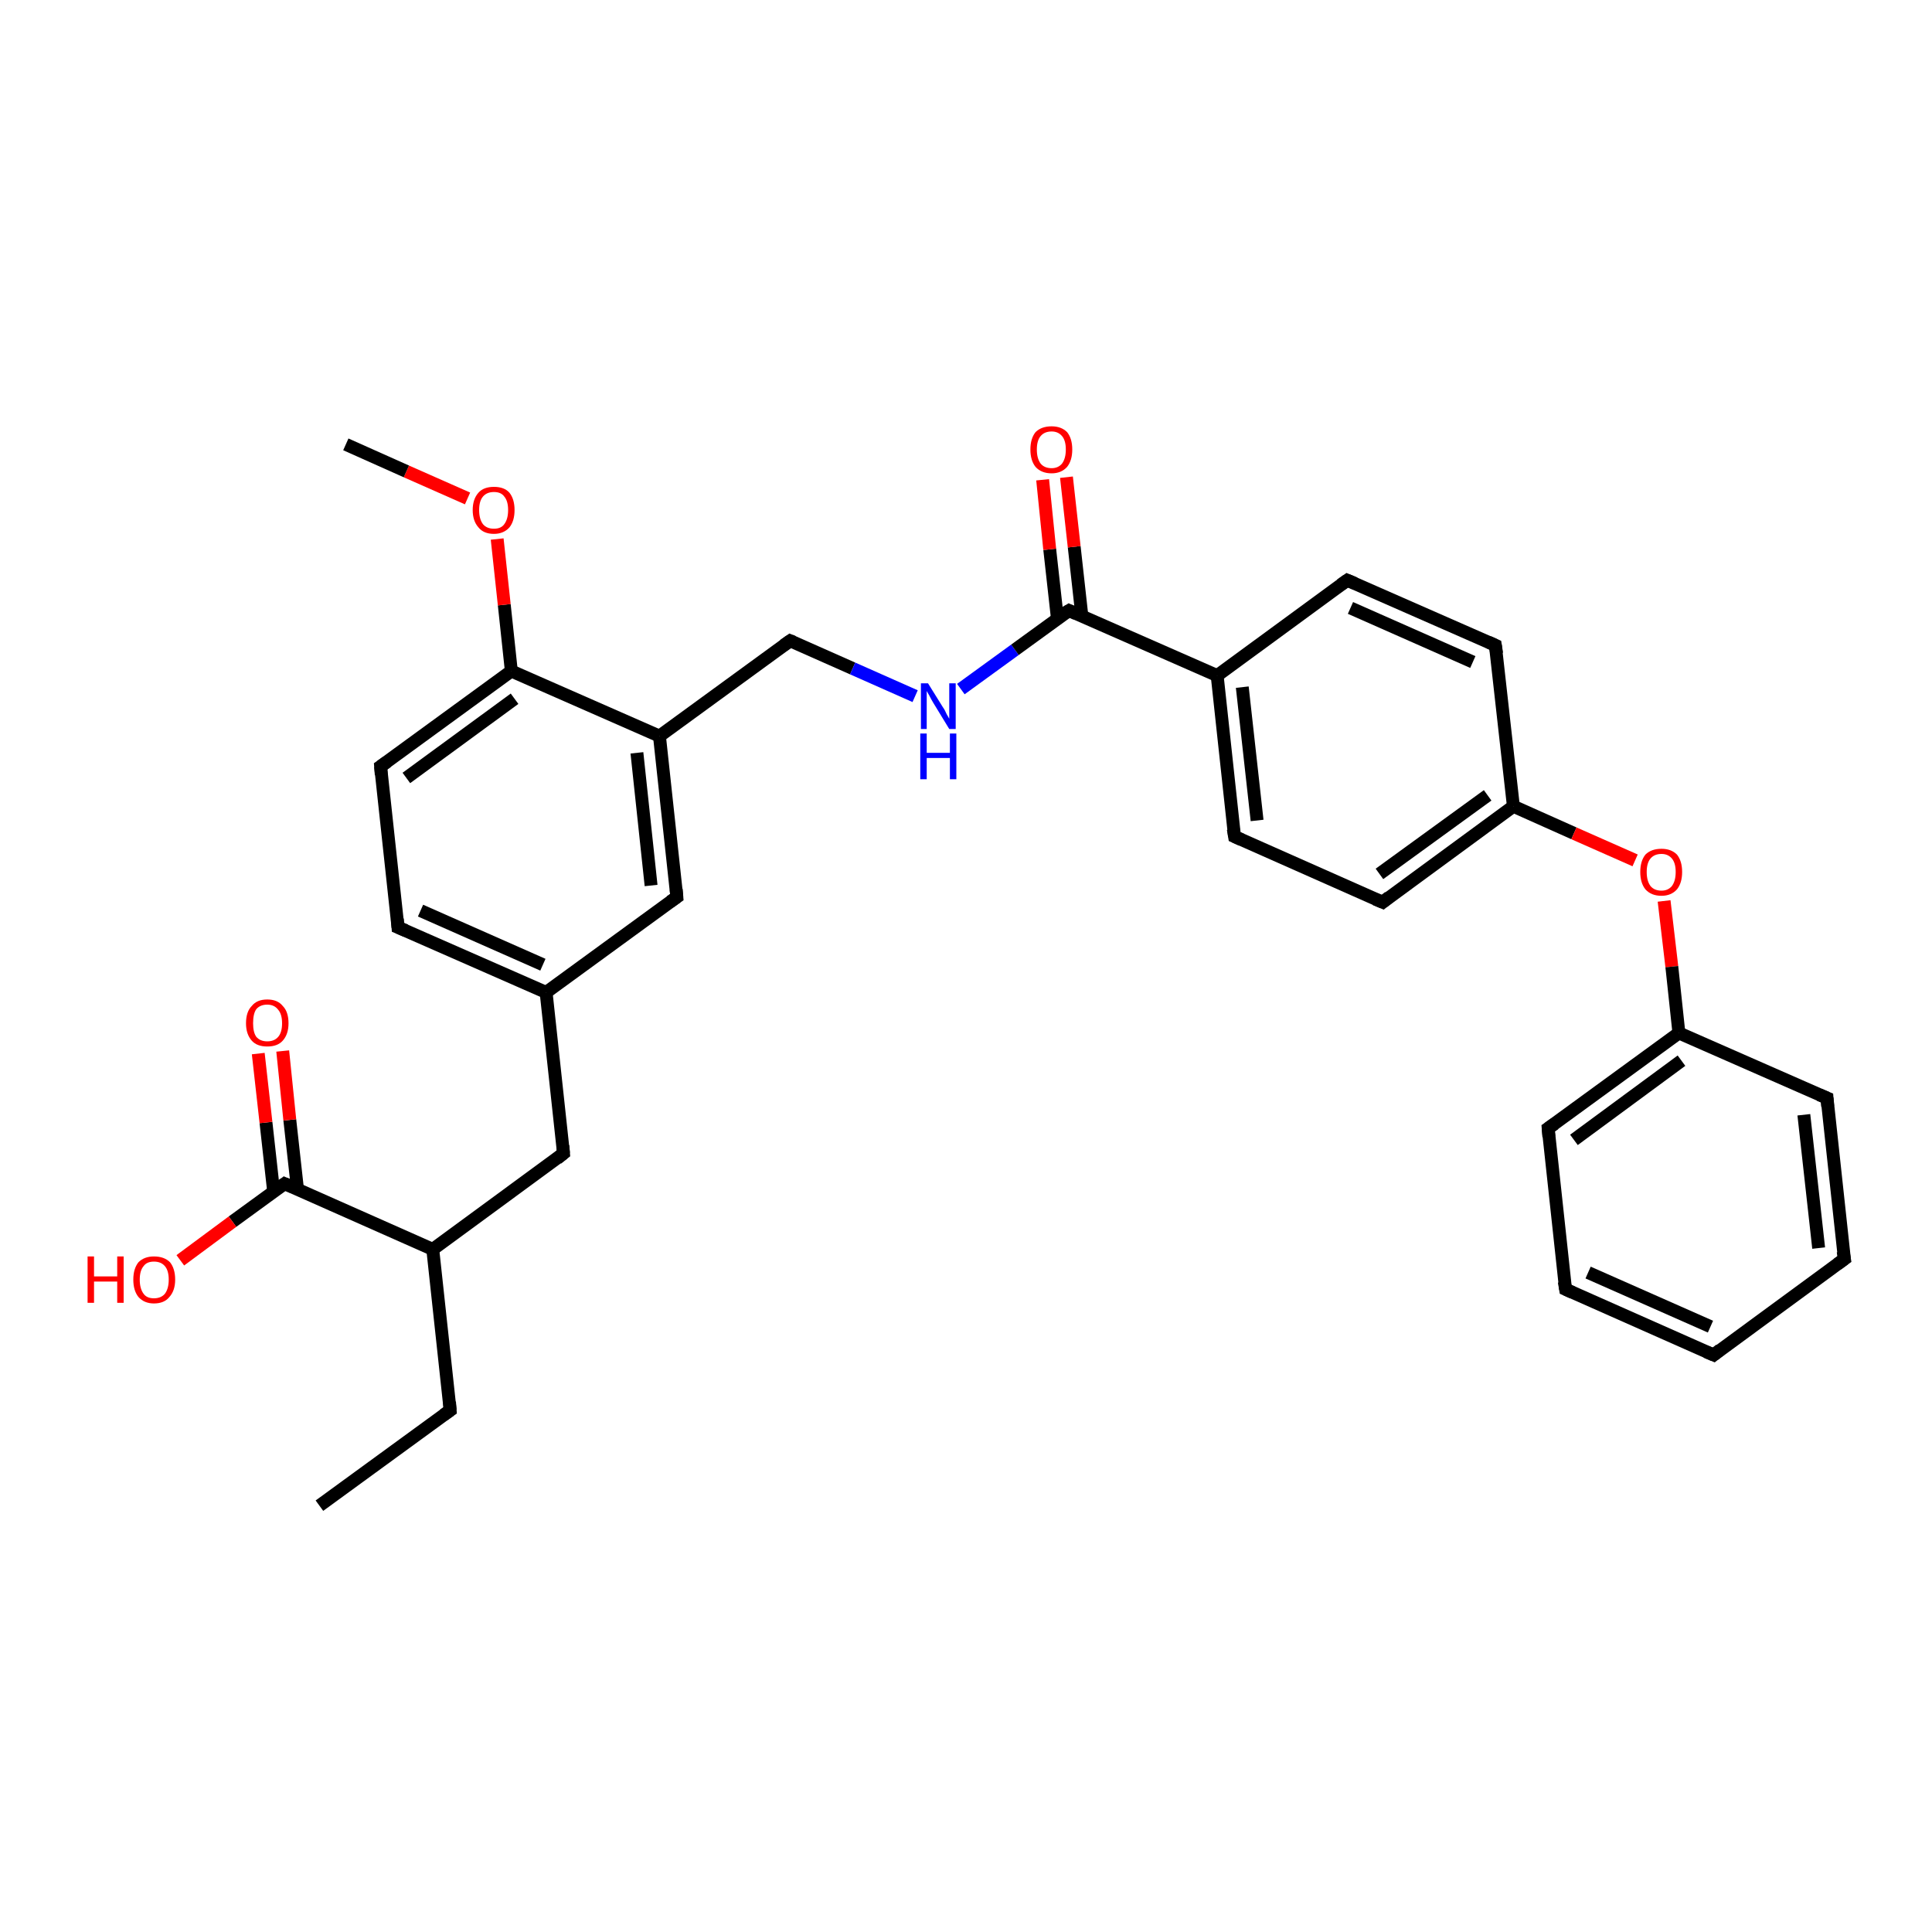 <?xml version='1.0' encoding='iso-8859-1'?>
<svg version='1.1' baseProfile='full'
              xmlns='http://www.w3.org/2000/svg'
                      xmlns:rdkit='http://www.rdkit.org/xml'
                      xmlns:xlink='http://www.w3.org/1999/xlink'
                  xml:space='preserve'
width='300px' height='300px' viewBox='0 0 300 300'>
<!-- END OF HEADER -->
<rect style='opacity:1.0;fill:#FFFFFF;stroke:none' width='300.0' height='300.0' x='0.0' y='0.0'> </rect>
<path class='bond-0 atom-0 atom-1' d='M 49.6,233.8 L 69.9,219.0' style='fill:none;fill-rule:evenodd;stroke:#000000;stroke-width:2.0px;stroke-linecap:butt;stroke-linejoin:miter;stroke-opacity:1' />
<path class='bond-1 atom-1 atom-2' d='M 69.9,219.0 L 67.2,194.0' style='fill:none;fill-rule:evenodd;stroke:#000000;stroke-width:2.0px;stroke-linecap:butt;stroke-linejoin:miter;stroke-opacity:1' />
<path class='bond-2 atom-2 atom-3' d='M 67.2,194.0 L 87.5,179.1' style='fill:none;fill-rule:evenodd;stroke:#000000;stroke-width:2.0px;stroke-linecap:butt;stroke-linejoin:miter;stroke-opacity:1' />
<path class='bond-3 atom-3 atom-4' d='M 87.5,179.1 L 84.8,154.1' style='fill:none;fill-rule:evenodd;stroke:#000000;stroke-width:2.0px;stroke-linecap:butt;stroke-linejoin:miter;stroke-opacity:1' />
<path class='bond-4 atom-4 atom-5' d='M 84.8,154.1 L 61.8,144.0' style='fill:none;fill-rule:evenodd;stroke:#000000;stroke-width:2.0px;stroke-linecap:butt;stroke-linejoin:miter;stroke-opacity:1' />
<path class='bond-4 atom-4 atom-5' d='M 84.3,149.8 L 65.3,141.4' style='fill:none;fill-rule:evenodd;stroke:#000000;stroke-width:2.0px;stroke-linecap:butt;stroke-linejoin:miter;stroke-opacity:1' />
<path class='bond-5 atom-5 atom-6' d='M 61.8,144.0 L 59.1,119.0' style='fill:none;fill-rule:evenodd;stroke:#000000;stroke-width:2.0px;stroke-linecap:butt;stroke-linejoin:miter;stroke-opacity:1' />
<path class='bond-6 atom-6 atom-7' d='M 59.1,119.0 L 79.4,104.2' style='fill:none;fill-rule:evenodd;stroke:#000000;stroke-width:2.0px;stroke-linecap:butt;stroke-linejoin:miter;stroke-opacity:1' />
<path class='bond-6 atom-6 atom-7' d='M 63.1,120.8 L 79.9,108.5' style='fill:none;fill-rule:evenodd;stroke:#000000;stroke-width:2.0px;stroke-linecap:butt;stroke-linejoin:miter;stroke-opacity:1' />
<path class='bond-7 atom-7 atom-8' d='M 79.4,104.2 L 78.3,93.9' style='fill:none;fill-rule:evenodd;stroke:#000000;stroke-width:2.0px;stroke-linecap:butt;stroke-linejoin:miter;stroke-opacity:1' />
<path class='bond-7 atom-7 atom-8' d='M 78.3,93.9 L 77.2,83.7' style='fill:none;fill-rule:evenodd;stroke:#FF0000;stroke-width:2.0px;stroke-linecap:butt;stroke-linejoin:miter;stroke-opacity:1' />
<path class='bond-8 atom-8 atom-9' d='M 72.6,77.4 L 63.1,73.2' style='fill:none;fill-rule:evenodd;stroke:#FF0000;stroke-width:2.0px;stroke-linecap:butt;stroke-linejoin:miter;stroke-opacity:1' />
<path class='bond-8 atom-8 atom-9' d='M 63.1,73.2 L 53.7,69.0' style='fill:none;fill-rule:evenodd;stroke:#000000;stroke-width:2.0px;stroke-linecap:butt;stroke-linejoin:miter;stroke-opacity:1' />
<path class='bond-9 atom-7 atom-10' d='M 79.4,104.2 L 102.4,114.3' style='fill:none;fill-rule:evenodd;stroke:#000000;stroke-width:2.0px;stroke-linecap:butt;stroke-linejoin:miter;stroke-opacity:1' />
<path class='bond-10 atom-10 atom-11' d='M 102.4,114.3 L 122.7,99.5' style='fill:none;fill-rule:evenodd;stroke:#000000;stroke-width:2.0px;stroke-linecap:butt;stroke-linejoin:miter;stroke-opacity:1' />
<path class='bond-11 atom-11 atom-12' d='M 122.7,99.5 L 132.4,103.8' style='fill:none;fill-rule:evenodd;stroke:#000000;stroke-width:2.0px;stroke-linecap:butt;stroke-linejoin:miter;stroke-opacity:1' />
<path class='bond-11 atom-11 atom-12' d='M 132.4,103.8 L 142.1,108.1' style='fill:none;fill-rule:evenodd;stroke:#0000FF;stroke-width:2.0px;stroke-linecap:butt;stroke-linejoin:miter;stroke-opacity:1' />
<path class='bond-12 atom-12 atom-13' d='M 149.2,107.0 L 157.6,100.9' style='fill:none;fill-rule:evenodd;stroke:#0000FF;stroke-width:2.0px;stroke-linecap:butt;stroke-linejoin:miter;stroke-opacity:1' />
<path class='bond-12 atom-12 atom-13' d='M 157.6,100.9 L 166.0,94.8' style='fill:none;fill-rule:evenodd;stroke:#000000;stroke-width:2.0px;stroke-linecap:butt;stroke-linejoin:miter;stroke-opacity:1' />
<path class='bond-13 atom-13 atom-14' d='M 168.0,95.7 L 166.8,84.9' style='fill:none;fill-rule:evenodd;stroke:#000000;stroke-width:2.0px;stroke-linecap:butt;stroke-linejoin:miter;stroke-opacity:1' />
<path class='bond-13 atom-13 atom-14' d='M 166.8,84.9 L 165.6,74.1' style='fill:none;fill-rule:evenodd;stroke:#FF0000;stroke-width:2.0px;stroke-linecap:butt;stroke-linejoin:miter;stroke-opacity:1' />
<path class='bond-13 atom-13 atom-14' d='M 164.2,96.1 L 163.0,85.3' style='fill:none;fill-rule:evenodd;stroke:#000000;stroke-width:2.0px;stroke-linecap:butt;stroke-linejoin:miter;stroke-opacity:1' />
<path class='bond-13 atom-13 atom-14' d='M 163.0,85.3 L 161.9,74.5' style='fill:none;fill-rule:evenodd;stroke:#FF0000;stroke-width:2.0px;stroke-linecap:butt;stroke-linejoin:miter;stroke-opacity:1' />
<path class='bond-14 atom-13 atom-15' d='M 166.0,94.8 L 189.0,104.9' style='fill:none;fill-rule:evenodd;stroke:#000000;stroke-width:2.0px;stroke-linecap:butt;stroke-linejoin:miter;stroke-opacity:1' />
<path class='bond-15 atom-15 atom-16' d='M 189.0,104.9 L 191.7,129.9' style='fill:none;fill-rule:evenodd;stroke:#000000;stroke-width:2.0px;stroke-linecap:butt;stroke-linejoin:miter;stroke-opacity:1' />
<path class='bond-15 atom-15 atom-16' d='M 192.9,106.7 L 195.2,127.4' style='fill:none;fill-rule:evenodd;stroke:#000000;stroke-width:2.0px;stroke-linecap:butt;stroke-linejoin:miter;stroke-opacity:1' />
<path class='bond-16 atom-16 atom-17' d='M 191.7,129.9 L 214.7,140.1' style='fill:none;fill-rule:evenodd;stroke:#000000;stroke-width:2.0px;stroke-linecap:butt;stroke-linejoin:miter;stroke-opacity:1' />
<path class='bond-17 atom-17 atom-18' d='M 214.7,140.1 L 235.0,125.2' style='fill:none;fill-rule:evenodd;stroke:#000000;stroke-width:2.0px;stroke-linecap:butt;stroke-linejoin:miter;stroke-opacity:1' />
<path class='bond-17 atom-17 atom-18' d='M 214.2,135.7 L 231.0,123.5' style='fill:none;fill-rule:evenodd;stroke:#000000;stroke-width:2.0px;stroke-linecap:butt;stroke-linejoin:miter;stroke-opacity:1' />
<path class='bond-18 atom-18 atom-19' d='M 235.0,125.2 L 244.4,129.4' style='fill:none;fill-rule:evenodd;stroke:#000000;stroke-width:2.0px;stroke-linecap:butt;stroke-linejoin:miter;stroke-opacity:1' />
<path class='bond-18 atom-18 atom-19' d='M 244.4,129.4 L 253.9,133.6' style='fill:none;fill-rule:evenodd;stroke:#FF0000;stroke-width:2.0px;stroke-linecap:butt;stroke-linejoin:miter;stroke-opacity:1' />
<path class='bond-19 atom-19 atom-20' d='M 258.4,139.9 L 259.6,150.1' style='fill:none;fill-rule:evenodd;stroke:#FF0000;stroke-width:2.0px;stroke-linecap:butt;stroke-linejoin:miter;stroke-opacity:1' />
<path class='bond-19 atom-19 atom-20' d='M 259.6,150.1 L 260.7,160.4' style='fill:none;fill-rule:evenodd;stroke:#000000;stroke-width:2.0px;stroke-linecap:butt;stroke-linejoin:miter;stroke-opacity:1' />
<path class='bond-20 atom-20 atom-21' d='M 260.7,160.4 L 240.4,175.2' style='fill:none;fill-rule:evenodd;stroke:#000000;stroke-width:2.0px;stroke-linecap:butt;stroke-linejoin:miter;stroke-opacity:1' />
<path class='bond-20 atom-20 atom-21' d='M 261.1,164.7 L 244.4,177.0' style='fill:none;fill-rule:evenodd;stroke:#000000;stroke-width:2.0px;stroke-linecap:butt;stroke-linejoin:miter;stroke-opacity:1' />
<path class='bond-21 atom-21 atom-22' d='M 240.4,175.2 L 243.1,200.2' style='fill:none;fill-rule:evenodd;stroke:#000000;stroke-width:2.0px;stroke-linecap:butt;stroke-linejoin:miter;stroke-opacity:1' />
<path class='bond-22 atom-22 atom-23' d='M 243.1,200.2 L 266.1,210.4' style='fill:none;fill-rule:evenodd;stroke:#000000;stroke-width:2.0px;stroke-linecap:butt;stroke-linejoin:miter;stroke-opacity:1' />
<path class='bond-22 atom-22 atom-23' d='M 246.6,197.6 L 265.6,206.0' style='fill:none;fill-rule:evenodd;stroke:#000000;stroke-width:2.0px;stroke-linecap:butt;stroke-linejoin:miter;stroke-opacity:1' />
<path class='bond-23 atom-23 atom-24' d='M 266.1,210.4 L 286.4,195.5' style='fill:none;fill-rule:evenodd;stroke:#000000;stroke-width:2.0px;stroke-linecap:butt;stroke-linejoin:miter;stroke-opacity:1' />
<path class='bond-24 atom-24 atom-25' d='M 286.4,195.5 L 283.7,170.5' style='fill:none;fill-rule:evenodd;stroke:#000000;stroke-width:2.0px;stroke-linecap:butt;stroke-linejoin:miter;stroke-opacity:1' />
<path class='bond-24 atom-24 atom-25' d='M 282.4,193.8 L 280.1,173.1' style='fill:none;fill-rule:evenodd;stroke:#000000;stroke-width:2.0px;stroke-linecap:butt;stroke-linejoin:miter;stroke-opacity:1' />
<path class='bond-25 atom-18 atom-26' d='M 235.0,125.2 L 232.2,100.2' style='fill:none;fill-rule:evenodd;stroke:#000000;stroke-width:2.0px;stroke-linecap:butt;stroke-linejoin:miter;stroke-opacity:1' />
<path class='bond-26 atom-26 atom-27' d='M 232.2,100.2 L 209.2,90.1' style='fill:none;fill-rule:evenodd;stroke:#000000;stroke-width:2.0px;stroke-linecap:butt;stroke-linejoin:miter;stroke-opacity:1' />
<path class='bond-26 atom-26 atom-27' d='M 228.7,102.8 L 209.7,94.4' style='fill:none;fill-rule:evenodd;stroke:#000000;stroke-width:2.0px;stroke-linecap:butt;stroke-linejoin:miter;stroke-opacity:1' />
<path class='bond-27 atom-10 atom-28' d='M 102.4,114.3 L 105.1,139.3' style='fill:none;fill-rule:evenodd;stroke:#000000;stroke-width:2.0px;stroke-linecap:butt;stroke-linejoin:miter;stroke-opacity:1' />
<path class='bond-27 atom-10 atom-28' d='M 98.9,116.9 L 101.1,137.5' style='fill:none;fill-rule:evenodd;stroke:#000000;stroke-width:2.0px;stroke-linecap:butt;stroke-linejoin:miter;stroke-opacity:1' />
<path class='bond-28 atom-2 atom-29' d='M 67.2,194.0 L 44.2,183.8' style='fill:none;fill-rule:evenodd;stroke:#000000;stroke-width:2.0px;stroke-linecap:butt;stroke-linejoin:miter;stroke-opacity:1' />
<path class='bond-29 atom-29 atom-30' d='M 44.2,183.8 L 36.1,189.7' style='fill:none;fill-rule:evenodd;stroke:#000000;stroke-width:2.0px;stroke-linecap:butt;stroke-linejoin:miter;stroke-opacity:1' />
<path class='bond-29 atom-29 atom-30' d='M 36.1,189.7 L 28.0,195.7' style='fill:none;fill-rule:evenodd;stroke:#FF0000;stroke-width:2.0px;stroke-linecap:butt;stroke-linejoin:miter;stroke-opacity:1' />
<path class='bond-30 atom-29 atom-31' d='M 46.2,184.7 L 45.0,173.9' style='fill:none;fill-rule:evenodd;stroke:#000000;stroke-width:2.0px;stroke-linecap:butt;stroke-linejoin:miter;stroke-opacity:1' />
<path class='bond-30 atom-29 atom-31' d='M 45.0,173.9 L 43.9,163.2' style='fill:none;fill-rule:evenodd;stroke:#FF0000;stroke-width:2.0px;stroke-linecap:butt;stroke-linejoin:miter;stroke-opacity:1' />
<path class='bond-30 atom-29 atom-31' d='M 42.5,185.1 L 41.3,174.3' style='fill:none;fill-rule:evenodd;stroke:#000000;stroke-width:2.0px;stroke-linecap:butt;stroke-linejoin:miter;stroke-opacity:1' />
<path class='bond-30 atom-29 atom-31' d='M 41.3,174.3 L 40.1,163.6' style='fill:none;fill-rule:evenodd;stroke:#FF0000;stroke-width:2.0px;stroke-linecap:butt;stroke-linejoin:miter;stroke-opacity:1' />
<path class='bond-31 atom-28 atom-4' d='M 105.1,139.3 L 84.8,154.1' style='fill:none;fill-rule:evenodd;stroke:#000000;stroke-width:2.0px;stroke-linecap:butt;stroke-linejoin:miter;stroke-opacity:1' />
<path class='bond-32 atom-27 atom-15' d='M 209.2,90.1 L 189.0,104.9' style='fill:none;fill-rule:evenodd;stroke:#000000;stroke-width:2.0px;stroke-linecap:butt;stroke-linejoin:miter;stroke-opacity:1' />
<path class='bond-33 atom-25 atom-20' d='M 283.7,170.5 L 260.7,160.4' style='fill:none;fill-rule:evenodd;stroke:#000000;stroke-width:2.0px;stroke-linecap:butt;stroke-linejoin:miter;stroke-opacity:1' />
<path d='M 68.9,219.7 L 69.9,219.0 L 69.8,217.7' style='fill:none;stroke:#000000;stroke-width:2.0px;stroke-linecap:butt;stroke-linejoin:miter;stroke-opacity:1;' />
<path d='M 86.5,179.9 L 87.5,179.1 L 87.4,177.9' style='fill:none;stroke:#000000;stroke-width:2.0px;stroke-linecap:butt;stroke-linejoin:miter;stroke-opacity:1;' />
<path d='M 63.0,144.5 L 61.8,144.0 L 61.7,142.7' style='fill:none;stroke:#000000;stroke-width:2.0px;stroke-linecap:butt;stroke-linejoin:miter;stroke-opacity:1;' />
<path d='M 59.2,120.3 L 59.1,119.0 L 60.1,118.3' style='fill:none;stroke:#000000;stroke-width:2.0px;stroke-linecap:butt;stroke-linejoin:miter;stroke-opacity:1;' />
<path d='M 121.7,100.2 L 122.7,99.5 L 123.2,99.7' style='fill:none;stroke:#000000;stroke-width:2.0px;stroke-linecap:butt;stroke-linejoin:miter;stroke-opacity:1;' />
<path d='M 165.5,95.1 L 166.0,94.8 L 167.1,95.3' style='fill:none;stroke:#000000;stroke-width:2.0px;stroke-linecap:butt;stroke-linejoin:miter;stroke-opacity:1;' />
<path d='M 191.5,128.7 L 191.7,129.9 L 192.8,130.4' style='fill:none;stroke:#000000;stroke-width:2.0px;stroke-linecap:butt;stroke-linejoin:miter;stroke-opacity:1;' />
<path d='M 213.5,139.6 L 214.7,140.1 L 215.7,139.3' style='fill:none;stroke:#000000;stroke-width:2.0px;stroke-linecap:butt;stroke-linejoin:miter;stroke-opacity:1;' />
<path d='M 241.4,174.5 L 240.4,175.2 L 240.5,176.5' style='fill:none;stroke:#000000;stroke-width:2.0px;stroke-linecap:butt;stroke-linejoin:miter;stroke-opacity:1;' />
<path d='M 242.9,199.0 L 243.1,200.2 L 244.2,200.7' style='fill:none;stroke:#000000;stroke-width:2.0px;stroke-linecap:butt;stroke-linejoin:miter;stroke-opacity:1;' />
<path d='M 264.9,209.9 L 266.1,210.4 L 267.1,209.6' style='fill:none;stroke:#000000;stroke-width:2.0px;stroke-linecap:butt;stroke-linejoin:miter;stroke-opacity:1;' />
<path d='M 285.3,196.3 L 286.4,195.5 L 286.2,194.3' style='fill:none;stroke:#000000;stroke-width:2.0px;stroke-linecap:butt;stroke-linejoin:miter;stroke-opacity:1;' />
<path d='M 283.8,171.8 L 283.7,170.5 L 282.5,170.0' style='fill:none;stroke:#000000;stroke-width:2.0px;stroke-linecap:butt;stroke-linejoin:miter;stroke-opacity:1;' />
<path d='M 232.4,101.5 L 232.2,100.2 L 231.1,99.7' style='fill:none;stroke:#000000;stroke-width:2.0px;stroke-linecap:butt;stroke-linejoin:miter;stroke-opacity:1;' />
<path d='M 210.4,90.6 L 209.2,90.1 L 208.2,90.8' style='fill:none;stroke:#000000;stroke-width:2.0px;stroke-linecap:butt;stroke-linejoin:miter;stroke-opacity:1;' />
<path d='M 105.0,138.1 L 105.1,139.3 L 104.1,140.0' style='fill:none;stroke:#000000;stroke-width:2.0px;stroke-linecap:butt;stroke-linejoin:miter;stroke-opacity:1;' />
<path d='M 45.4,184.3 L 44.2,183.8 L 43.8,184.1' style='fill:none;stroke:#000000;stroke-width:2.0px;stroke-linecap:butt;stroke-linejoin:miter;stroke-opacity:1;' />
<path class='atom-8' d='M 73.4 79.2
Q 73.4 77.5, 74.3 76.5
Q 75.1 75.6, 76.7 75.6
Q 78.3 75.6, 79.1 76.5
Q 79.9 77.5, 79.9 79.2
Q 79.9 80.9, 79.1 81.9
Q 78.2 82.9, 76.7 82.9
Q 75.1 82.9, 74.3 81.9
Q 73.4 80.9, 73.4 79.2
M 76.7 82.1
Q 77.8 82.1, 78.3 81.4
Q 78.9 80.6, 78.9 79.2
Q 78.9 77.8, 78.3 77.1
Q 77.8 76.4, 76.7 76.4
Q 75.6 76.4, 75.0 77.1
Q 74.4 77.8, 74.4 79.2
Q 74.4 80.6, 75.0 81.4
Q 75.6 82.1, 76.7 82.1
' fill='#FF0000'/>
<path class='atom-12' d='M 144.1 106.1
L 146.4 109.8
Q 146.7 110.2, 147.0 110.9
Q 147.4 111.6, 147.4 111.6
L 147.4 106.1
L 148.4 106.1
L 148.4 113.2
L 147.4 113.2
L 144.9 109.1
Q 144.6 108.6, 144.3 108.0
Q 144.0 107.5, 143.9 107.3
L 143.9 113.2
L 143.0 113.2
L 143.0 106.1
L 144.1 106.1
' fill='#0000FF'/>
<path class='atom-12' d='M 142.9 113.9
L 143.9 113.9
L 143.9 116.9
L 147.5 116.9
L 147.5 113.9
L 148.5 113.9
L 148.5 121.0
L 147.5 121.0
L 147.5 117.7
L 143.9 117.7
L 143.9 121.0
L 142.9 121.0
L 142.9 113.9
' fill='#0000FF'/>
<path class='atom-14' d='M 160.0 69.8
Q 160.0 68.1, 160.8 67.1
Q 161.7 66.2, 163.3 66.2
Q 164.8 66.2, 165.7 67.1
Q 166.5 68.1, 166.5 69.8
Q 166.5 71.5, 165.7 72.5
Q 164.8 73.5, 163.3 73.5
Q 161.7 73.5, 160.8 72.5
Q 160.0 71.5, 160.0 69.8
M 163.3 72.7
Q 164.3 72.7, 164.9 72.0
Q 165.5 71.2, 165.5 69.8
Q 165.5 68.4, 164.9 67.7
Q 164.3 67.0, 163.3 67.0
Q 162.2 67.0, 161.6 67.7
Q 161.0 68.4, 161.0 69.8
Q 161.0 71.2, 161.6 72.0
Q 162.2 72.7, 163.3 72.7
' fill='#FF0000'/>
<path class='atom-19' d='M 254.7 135.4
Q 254.7 133.7, 255.5 132.7
Q 256.4 131.8, 258.0 131.8
Q 259.5 131.8, 260.4 132.7
Q 261.2 133.7, 261.2 135.4
Q 261.2 137.1, 260.4 138.1
Q 259.5 139.1, 258.0 139.1
Q 256.4 139.1, 255.5 138.1
Q 254.7 137.1, 254.7 135.4
M 258.0 138.3
Q 259.0 138.3, 259.6 137.6
Q 260.2 136.8, 260.2 135.4
Q 260.2 134.0, 259.6 133.3
Q 259.0 132.6, 258.0 132.6
Q 256.9 132.6, 256.3 133.3
Q 255.7 134.0, 255.7 135.4
Q 255.7 136.8, 256.3 137.6
Q 256.9 138.3, 258.0 138.3
' fill='#FF0000'/>
<path class='atom-30' d='M 13.6 195.1
L 14.6 195.1
L 14.6 198.2
L 18.2 198.2
L 18.2 195.1
L 19.2 195.1
L 19.2 202.3
L 18.2 202.3
L 18.2 199.0
L 14.6 199.0
L 14.6 202.3
L 13.6 202.3
L 13.6 195.1
' fill='#FF0000'/>
<path class='atom-30' d='M 20.7 198.7
Q 20.7 197.0, 21.5 196.0
Q 22.4 195.1, 23.9 195.1
Q 25.5 195.1, 26.4 196.0
Q 27.2 197.0, 27.2 198.7
Q 27.2 200.4, 26.3 201.4
Q 25.5 202.4, 23.9 202.4
Q 22.4 202.4, 21.5 201.4
Q 20.7 200.4, 20.7 198.7
M 23.9 201.6
Q 25.0 201.6, 25.6 200.9
Q 26.2 200.1, 26.2 198.7
Q 26.2 197.3, 25.6 196.6
Q 25.0 195.9, 23.9 195.9
Q 22.8 195.9, 22.3 196.6
Q 21.7 197.3, 21.7 198.7
Q 21.7 200.1, 22.3 200.9
Q 22.8 201.6, 23.9 201.6
' fill='#FF0000'/>
<path class='atom-31' d='M 38.2 158.9
Q 38.2 157.1, 39.1 156.2
Q 39.9 155.2, 41.5 155.2
Q 43.1 155.2, 43.9 156.2
Q 44.8 157.1, 44.8 158.9
Q 44.8 160.6, 43.9 161.6
Q 43.1 162.5, 41.5 162.5
Q 39.9 162.5, 39.1 161.6
Q 38.2 160.6, 38.2 158.9
M 41.5 161.7
Q 42.6 161.7, 43.2 161.0
Q 43.8 160.3, 43.8 158.9
Q 43.8 157.5, 43.2 156.8
Q 42.6 156.0, 41.5 156.0
Q 40.4 156.0, 39.8 156.7
Q 39.3 157.4, 39.3 158.9
Q 39.3 160.3, 39.8 161.0
Q 40.4 161.7, 41.5 161.7
' fill='#FF0000'/>
</svg>
